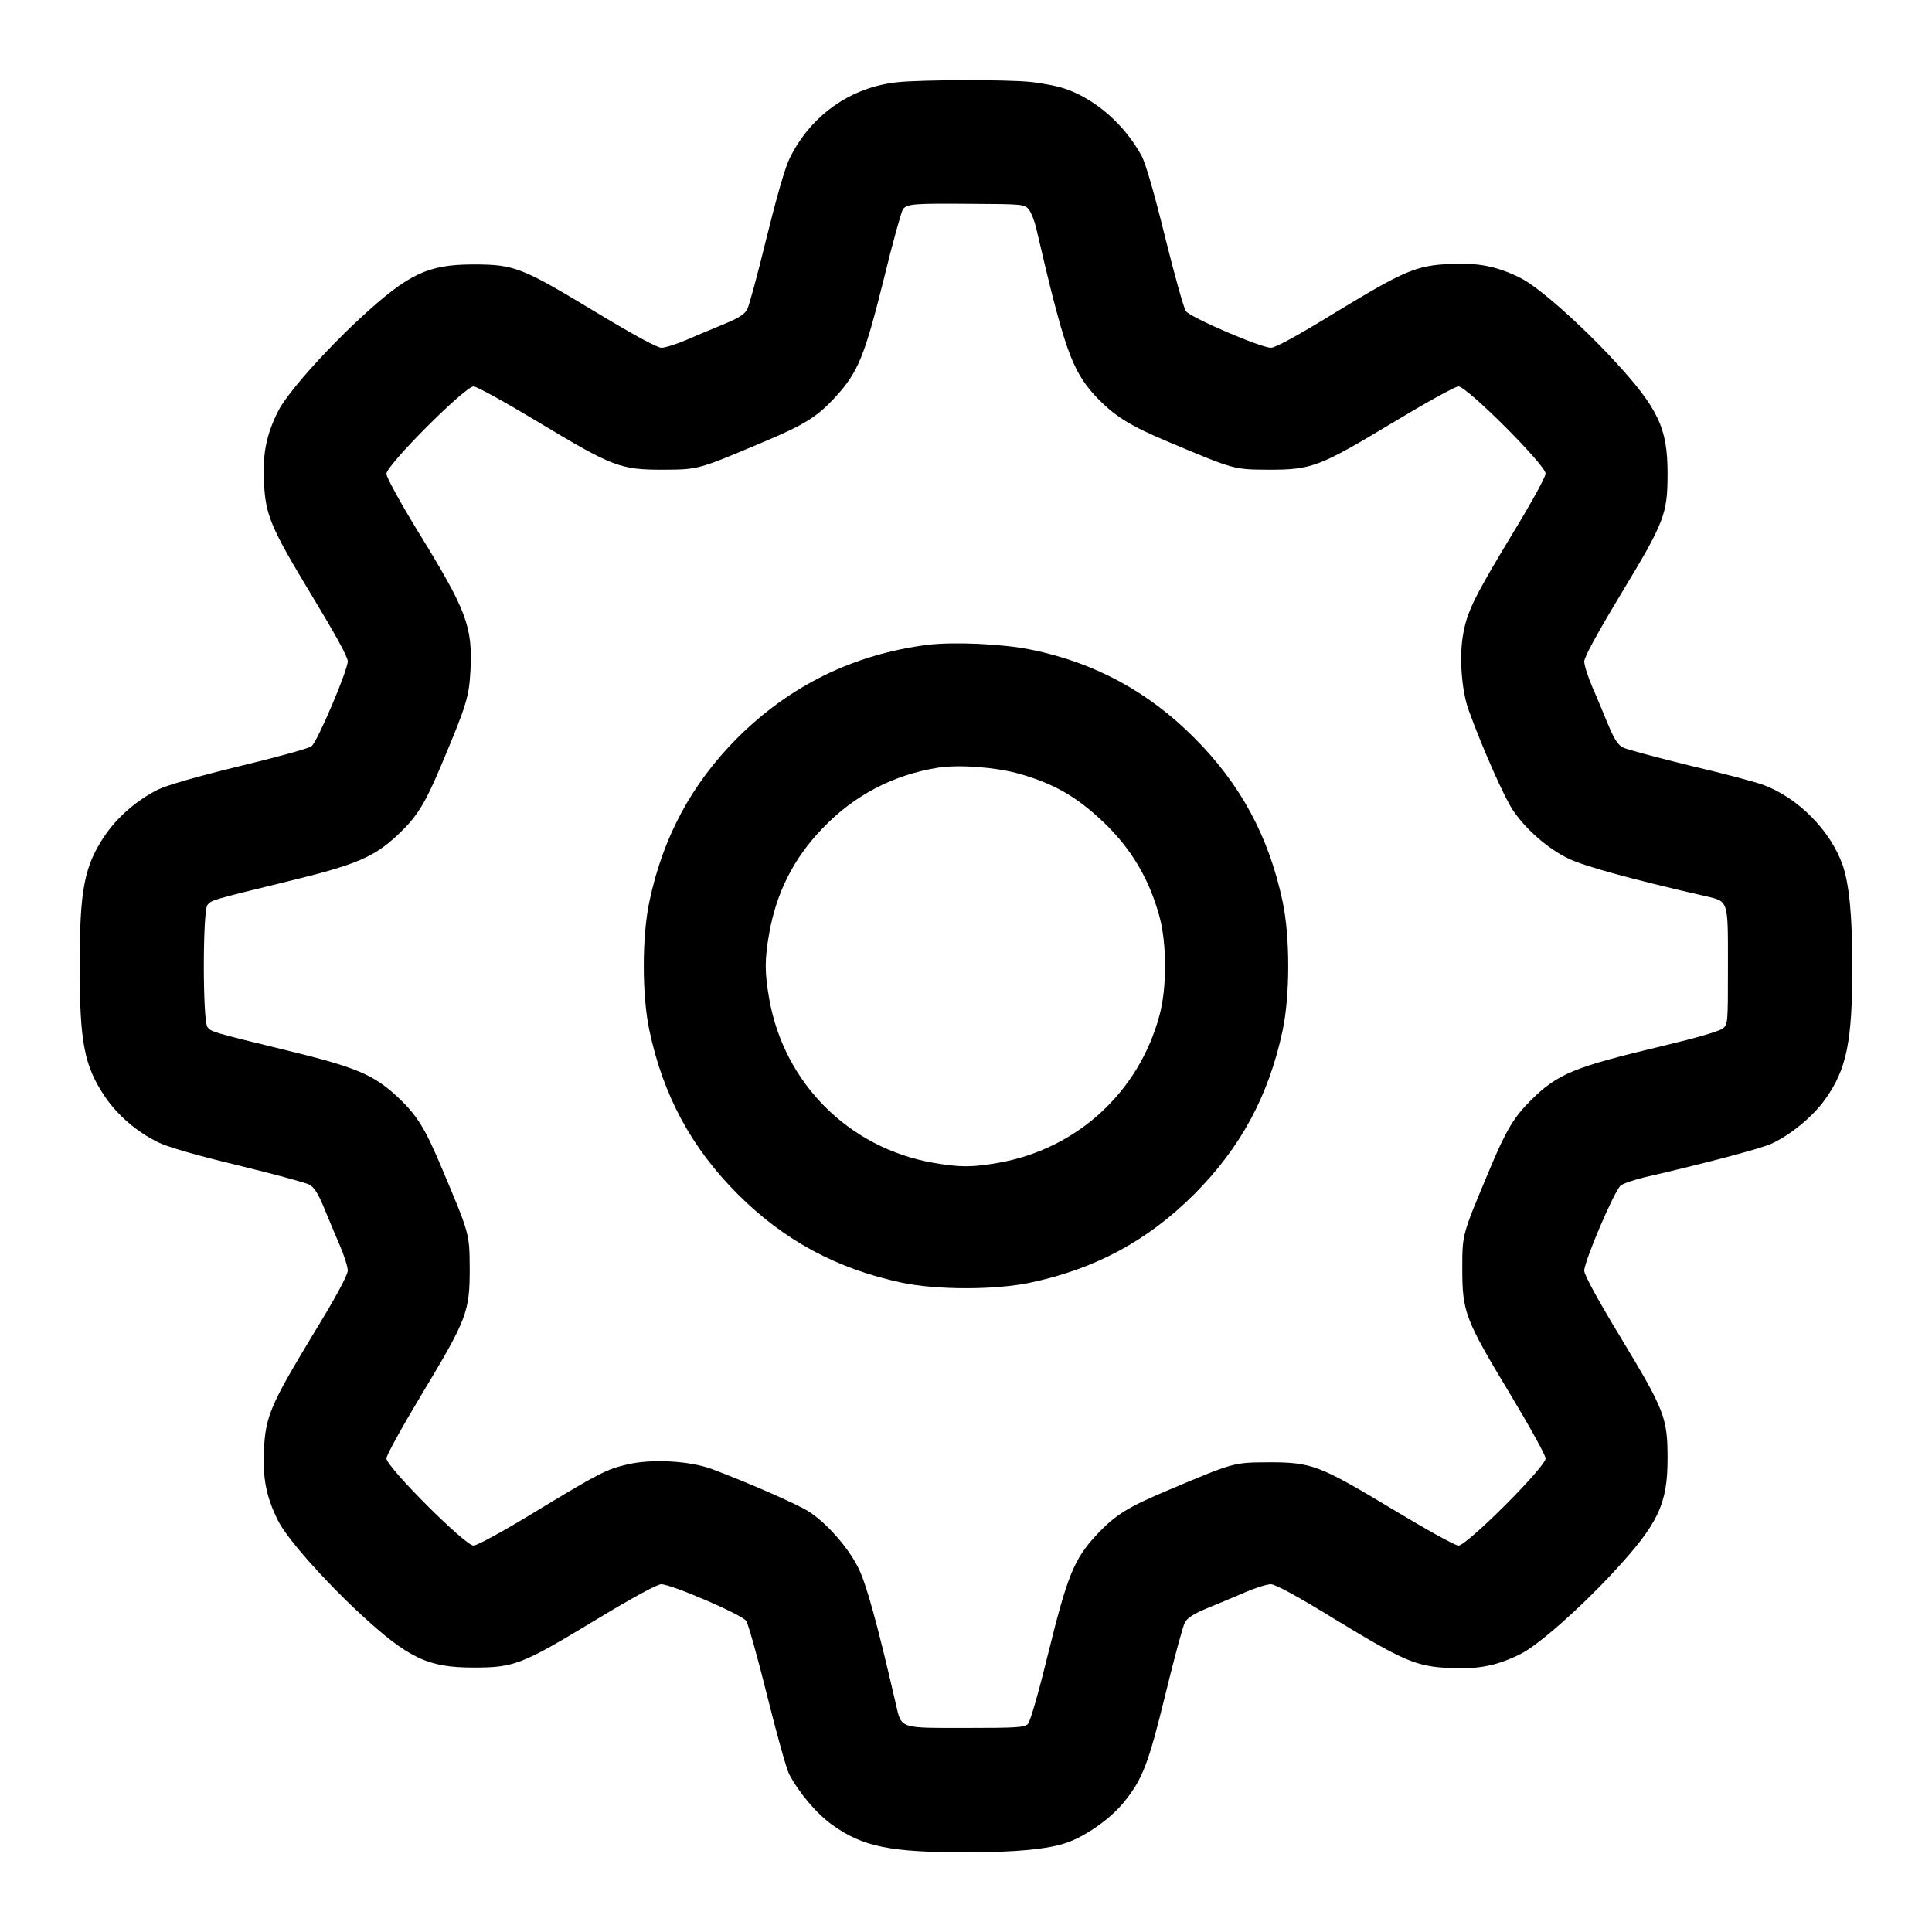 <?xml version="1.0" encoding="UTF-8" standalone="yes"?>
<svg version="1.0" xmlns="http://www.w3.org/2000/svg" width="800px" height="800px" viewBox="0 0 800 800" preserveAspectRatio="xMidYMid meet">
  <g transform="translate(0,800) scale(0.1,-0.1)" fill="#000000" stroke="none">
    <path d="M3720 7660 c-195 -19 -362 -136 -450 -315 -19 -38 -54 -160 -96 -330
-36 -148 -72 -281 -80 -296 -10 -19 -35 -36 -91 -59 -43 -18 -114 -47 -157
-66 -44 -19 -92 -34 -107 -34 -18 0 -117 54 -281 153 -298 180 -329 192 -498
192 -189 0 -270 -39 -471 -225 -148 -137 -302 -311 -338 -384 -48 -96 -64
-175 -58 -291 6 -139 28 -189 200 -474 94 -155 147 -251 147 -269 0 -38 -126
-334 -150 -352 -11 -9 -146 -46 -300 -83 -181 -44 -300 -79 -337 -97 -87 -44
-165 -112 -217 -187 -87 -128 -106 -225 -106 -543 0 -318 19 -415 106 -543 52
-76 131 -144 219 -187 38 -19 158 -54 329 -95 148 -36 281 -72 296 -80 21 -11
36 -35 60 -92 18 -43 47 -114 66 -157 19 -44 34 -92 34 -107 0 -19 -50 -112
-147 -270 -172 -285 -194 -335 -200 -474 -6 -116 10 -195 58 -291 36 -73 190
-247 338 -384 201 -186 282 -225 471 -225 169 0 200 12 498 192 160 97 263
153 280 153 42 0 335 -126 352 -152 8 -12 47 -150 86 -307 39 -157 80 -304 91
-326 40 -77 115 -166 180 -212 126 -90 239 -113 553 -113 209 0 340 13 418 40
80 28 184 102 237 169 76 94 100 156 171 446 36 148 72 281 80 296 10 19 35
36 91 59 43 18 114 47 157 66 44 19 92 34 108 34 19 0 108 -48 269 -147 283
-172 334 -194 474 -200 116 -6 195 10 291 58 73 36 247 190 384 338 186 201
225 282 225 471 0 169 -12 200 -192 498 -97 160 -153 263 -153 280 0 40 126
334 151 353 12 9 56 24 98 34 252 58 482 119 526 139 80 37 172 113 222 183
90 126 113 239 113 553 0 209 -13 340 -40 418 -50 142 -183 277 -326 331 -27
11 -163 47 -303 80 -139 34 -266 68 -281 76 -21 11 -36 35 -60 92 -18 43 -47
114 -66 157 -19 44 -34 92 -34 107 0 18 54 117 153 281 180 298 192 329 192
498 0 189 -39 270 -225 471 -137 148 -311 302 -384 338 -96 48 -175 64 -291
58 -140 -6 -191 -28 -474 -200 -158 -97 -250 -147 -268 -147 -43 0 -335 126
-353 152 -8 12 -47 150 -86 308 -46 186 -80 303 -97 335 -70 128 -188 232
-312 276 -33 12 -100 25 -150 30 -106 10 -437 9 -545 -1z m540 -527 c10 -13
23 -46 30 -75 117 -503 148 -591 245 -697 78 -83 141 -123 306 -192 273 -115
268 -113 414 -114 177 0 208 12 514 196 136 82 257 149 270 149 35 0 361 -326
361 -361 0 -14 -60 -123 -137 -249 -153 -253 -186 -318 -203 -408 -19 -94 -9
-242 23 -327 56 -154 148 -362 183 -412 54 -79 144 -157 226 -197 65 -32 253
-84 566 -156 101 -23 97 -12 97 -290 0 -237 0 -242 -22 -259 -13 -11 -114 -40
-240 -70 -374 -89 -441 -116 -551 -224 -73 -72 -105 -125 -174 -290 -115 -274
-113 -266 -113 -412 0 -177 12 -209 196 -514 82 -136 149 -257 149 -270 0 -35
-326 -361 -361 -361 -13 0 -134 67 -270 149 -306 184 -337 196 -514 196 -146
-1 -142 1 -412 -113 -172 -72 -224 -104 -302 -187 -93 -100 -121 -168 -200
-489 -41 -167 -75 -285 -85 -295 -15 -14 -47 -16 -257 -16 -276 0 -266 -4
-289 97 -77 334 -123 501 -156 566 -41 83 -130 185 -205 233 -48 31 -259 123
-404 177 -91 33 -247 42 -348 18 -86 -20 -119 -37 -389 -201 -125 -76 -233
-135 -247 -135 -35 0 -361 326 -361 361 0 13 67 134 149 270 184 306 196 337
196 514 -1 146 1 142 -113 412 -72 172 -104 224 -187 302 -98 91 -171 122
-455 191 -311 76 -315 77 -331 97 -20 24 -20 482 0 506 16 20 20 21 331 97
284 69 357 100 455 191 83 78 115 130 187 302 100 238 110 272 116 379 9 184
-14 247 -217 577 -75 123 -131 225 -131 239 0 36 326 362 361 362 13 0 134
-67 270 -149 306 -184 337 -196 514 -196 146 1 142 -1 412 113 174 73 226 105
304 190 92 101 119 167 198 484 37 153 74 284 80 292 18 22 45 24 284 22 213
-1 219 -2 237 -23z"/>
    <path d="M3842 5330 c-308 -39 -574 -170 -792 -389 -187 -189 -305 -408 -361
-674 -31 -145 -31 -389 0 -534 57 -269 174 -486 366 -678 191 -191 410 -309
678 -366 145 -31 389 -31 534 0 269 57 486 174 678 366 192 192 309 409 366
678 31 145 31 389 0 534 -57 269 -174 486 -366 678 -190 191 -414 312 -676
365 -116 24 -320 33 -427 20z m382 -535 c142 -41 234 -94 345 -199 116 -111
190 -236 232 -391 31 -113 31 -297 0 -410 -86 -319 -343 -553 -667 -610 -109
-19 -159 -19 -269 0 -350 61 -619 330 -680 680 -19 110 -19 160 0 270 30 169
101 310 219 433 131 138 293 223 479 253 89 14 244 2 341 -26z"/>
  </g>
</svg>